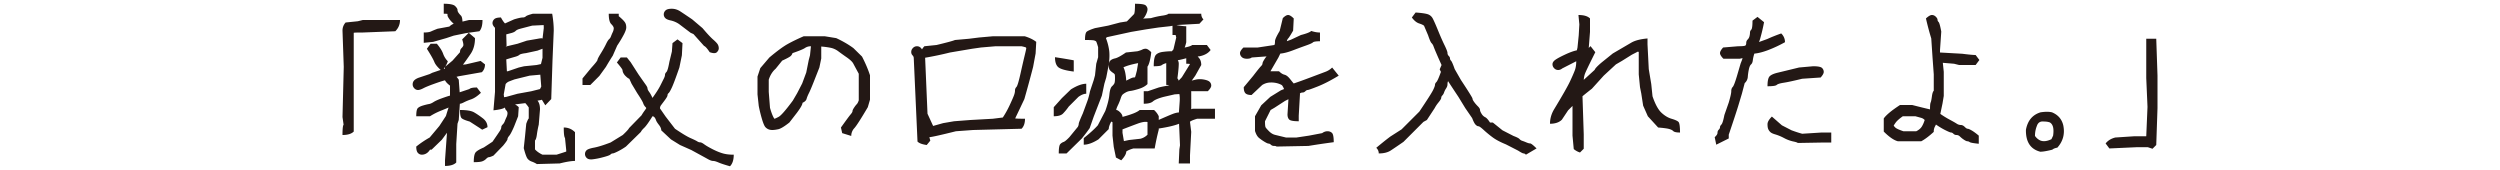 <svg xmlns="http://www.w3.org/2000/svg" viewBox="0 0 250 17" xml:space="preserve"><g fill="#231815"><path d="m34.359 12.469-.109-.766.125-5.016-.125-3.625c0-.312.104-.583.312-.812l1.219-.125.5-.125H40c0 .438-.156.812-.469 1.125l-3.219.125c-.604 0-.917.011-.938.031v9.875c-.229.229-.604.344-1.125.344.001-.604.037-.948.11-1.031zM44.75 12.562h.406l-.312.516-.656.891-1.031 1H43a1.228 1.228 0 0 1-.156.203.893.893 0 0 1-.672.297.523.523 0 0 1-.375-.172c-.115-.115-.172-.328-.172-.641a9.853 9.853 0 0 1 1.344-.906l.969-1.156.656-1c.188-.625.281-.906.281-.844l-.844.344a6.8 6.8 0 0 0-1.031.531h-1.375c0-.438.052-.708.156-.812.104-.104.281-.192.531-.266.25-.073.442-.12.578-.141.135-.021.292-.088.469-.203.177-.114.453-.239.828-.375.375-.135.646-.224.813-.266v-1c-.25-.188-.417-.364-.5-.531-.25.062-.62.183-1.109.359-.49.177-.844.323-1.062.438-.22.115-.397.172-.532.172a.495.495 0 0 1-.367-.172.552.552 0 0 1-.164-.391c0-.146.044-.271.133-.375.088-.104.237-.198.445-.281l1.125-.375.25-.125 1.188-.406h.093v-.187l.75-.625.75-.844c0-.167.047-.297.141-.391s.156-.182.188-.266c.031-.083-.005-.292-.109-.625l.656-.656.624.531c0 .625-.146 1.151-.438 1.578-.292.427-.547.787-.766 1.078l.297-.031 1.469-.344.438.345c0 .312-.104.573-.312.781l-2.312.406-.25.062c0-.052.083.042.25.281l.094 1.281h-.062l1.031-.344c.104-.104.354-.156.75-.156l.406.531c-.354.333-.683.552-.984.656a5.18 5.18 0 0 0-.719.297c-.177.094-.312.141-.406.141L45.875 12l-.125.375-.125 2.031v1.844c-.229.229-.604.344-1.125.344v-.562l.25-3.47zM42.375 3.25c.333 0 .578-.036.734-.109.156-.073.37-.161.641-.266l1.188-.219c.167-.167.364-.276.594-.328.228-.052.687-.161 1.374-.328h1.344c0 .521-.104.896-.312 1.125l-1.344.188-1.219.25-.75.25-1.312.375-.938.094V3.25zm2.406 2.875a2.441 2.441 0 0 1-.594.969c-.396-.333-.646-.63-.75-.891-.104-.26-.354-.703-.75-1.328l.375-.5h.625c.312.375.521.708.625 1 .105.292.261.542.469.75zm-.406-4.75v-1c.604 0 .984.078 1.141.234s.234.281.234.375.031.188.094.281.146.193.25.297c.104.104.156.354.156.75l-.5.375c-.375-.292-.636-.536-.781-.734-.146-.198-.219-.338-.219-.422 0-.083-.005-.13-.016-.141-.01-.01-.13-.015-.359-.015zM46 11c.667 0 1.135.078 1.406.234.271.156.562.354.875.594.312.24.469.537.469.891l-.531.25-.281-.188-.969-.625c-.438-.125-.708-.239-.812-.344-.105-.104-.157-.374-.157-.812zm4.875-.406-.203-.344c.489 0 .891.156 1.203.469l-.062.906-.406 1.031c-.208.479-.37.787-.484.922-.115.136-.172.245-.172.328 0 .083-.146.302-.438.656l-.969 1c-.229.104-.38.156-.453.156-.073 0-.167.057-.281.172-.115.114-.25.197-.406.25-.156.052-.433.078-.828.078 0-.521.067-.854.203-1 .135-.146.401-.302.797-.469l.875-.578c.396-.573.641-.932.734-1.078.094-.146.141-.266.141-.359s.047-.188.141-.281.161-.198.203-.312c.042-.114.099-.25.172-.406a.988.988 0 0 0 .109-.406.41.41 0 0 0-.125-.297.39.39 0 0 1-.125-.281c-.188.125-.573.219-1.156.281l.155-1.844V2.781c-.167-.167-.25-.323-.25-.469 0-.146.057-.276.172-.391.114-.114.338-.172.672-.172.146.271.281.469.406.594l.906-.406c.417-.125.698-.188.844-.188.146 0 .255-.036.328-.109.073-.073.307-.161.703-.266h1.938c.104.604.156 1.167.156 1.688l-.125 3-.125 3.844-.594.625-.344-.562c-.021.021-.167.052-.438.094.168.187.251.479.251.875l-.125 1.531a9.639 9.639 0 0 0-.188.992c-.042.318-.104.513-.188.586v.891c.188.208.438.385.75.531h1.406c.396-.125.719-.229.969-.312v-.125l-.124-1.235c-.083-.094-.125-.442-.125-1.047.438 0 .812.156 1.125.469v2.875c-.354 0-.865.083-1.531.25l-2.281.062a2.607 2.607 0 0 0-.516-.25.891.891 0 0 1-.422-.297c-.104-.136-.229-.484-.375-1.047l.125-1.156.125-1.281c.104-.292.188-.469.25-.531V10.75a3.27 3.27 0 0 0-.344-.438l-1 .125-.656.157zm3.156-3.125-1.062.094-1.516.375c-.281.104-.474.177-.578.219a.827.827 0 0 0-.312.25l-.188 1.031.031.281.219-.031 1.125-.312 1.375-.25.875-.22.125-.25-.094-1.187zm.469-5V2.5l-1.281.062c-.646.167-1.062.276-1.25.328-.188.052-.323.12-.406.203-.083.083-.219.151-.406.203a25.01 25.01 0 0 1-.531.141l.031 1.141-.094.078 1.188-.281.938-.312 1.094-.188c.312-.062.469-.062.469 0l.125-1.062c0-.208-.011-.333-.031-.375-.023-.042.029-.032.154.031zm-.25 2.406-.5.188-1.156.25c-.354.042-.573.099-.656.172-.083.073-.219.136-.406.188-.188.052-.49.141-.906.266l.062 1.188h.094l1.094-.375.531-.125 1.25-.125.438-.094.156-.625v-.908zM60.875 1.375h1v.25c.042.021.151.115.328.281.177.167.292.308.344.422.052.115.078.255.078.422 0 .167-.089.417-.266.75a12.4 12.4 0 0 1-.641 1.062l-.438 1a28.54 28.54 0 0 0-.688 1.125l-.656.906-.905.907h-.781v-.656l.875-1.062c.417-.458.625-.724.625-.797 0-.073.109-.286.328-.641.219-.354.391-.661.516-.922.125-.26.229-.427.312-.5a.68.68 0 0 0 .188-.281c.042-.114.099-.25.172-.406a.988.988 0 0 0 .109-.406c0-.114-.083-.255-.25-.422-.167-.167-.25-.511-.25-1.032zm4.375 10.25c-.375.604-.651.99-.828 1.156-.177.167-.287.302-.328.406l-1.5 1.469a6.622 6.622 0 0 1-.812.484c-.271.135-.443.203-.516.203-.073 0-.146.036-.219.109-.073.072-.333.166-.781.281a6.925 6.925 0 0 1-1.047.203c-.25.021-.433-.026-.547-.141a.538.538 0 0 1-.172-.391c0-.146.052-.271.156-.375.104-.104.354-.193.75-.266.396-.073.948-.245 1.656-.516l1.219-.75c.375-.354.583-.583.625-.688l1.25-1.281c.083-.146.182-.297.297-.453.114-.156.172-.245.172-.266 0-.021-.037-.067-.109-.141a1.007 1.007 0 0 1-.203-.359c-.062-.167-.261-.5-.594-1l-.562-.938-.219-.484a1.14 1.14 0 0 1-.328-.234 1.167 1.167 0 0 1-.281-.359.718.718 0 0 1-.078-.281c0-.073-.188-.328-.562-.766l.375-.5h.625l.375.469.781 1.219c.333.479.567.812.703 1 .135.188.203.323.203.406 0 .083.057.203.172.359.114.156.234.38.359.672h-.094c.396-.542.677-.979.844-1.312l.359-.719c.072-.143.109-.263.109-.357s.047-.188.141-.281.192-.432.297-1.016l.25-1.031.062-.844.5-.375.5.375-.062 1.219-.25 1.219c-.354 1.021-.604 1.688-.75 2-.146.312-.255.5-.328.562a.28.28 0 0 0-.109.219c0 .083-.094.25-.281.5l-.375.5a.5.5 0 0 0-.095.313l.562.812.938 1.219c.708.479 1.229.792 1.562.938.333.146.552.253.656.32.104.068.203.102.297.102s.229.065.406.195c.177.13.448.289.812.477.364.188.703.328 1.016.422s.688.141 1.125.141c0 .521-.125.906-.375 1.156-.521-.146-.901-.271-1.141-.375-.24-.104-.422-.156-.547-.156s-.292-.058-.5-.172c-.207-.116-.769-.423-1.686-.923L68 14.5l-.906-.562-.969-.906c0-.167-.078-.349-.234-.547-.156-.198-.255-.359-.297-.484-.042-.125-.094-.219-.156-.281s-.126-.095-.188-.095zm5.719-6.406c-.25-.375-.438-.583-.562-.625l-1.062-1.188-.281-.125-1.156-.875a2.433 2.433 0 0 0-.828-.359c-.261-.052-.443-.13-.547-.234a.511.511 0 0 1-.156-.375c0-.146.057-.276.172-.391.114-.114.323-.172.625-.172s.588.089.859.266c.271.177.667.443 1.188.797l1.031.875c.458.542.812.922 1.062 1.141s.406.386.469.5c.062.115.094.24.094.375 0 .136-.062.266-.188.391s-.366.124-.72-.001zM82.141 4.656l-.016-.031v1.219l-.187.906-.406 1.031c-.292.75-.5 1.25-.625 1.5s-.208.453-.25.609c-.042.156-.177.287-.406.391 0 .167-.188.5-.562 1l-.75.969c-.5.396-.87.62-1.109.672-.242.052-.439.078-.596.078s-.292-.026-.406-.078a.87.87 0 0 1-.297-.219c-.083-.094-.183-.317-.297-.672a14.119 14.119 0 0 1-.359-1.438l-.125-1.155V7.656l.281-.844.906-1.062c.771-.646 1.38-1.094 1.828-1.344.448-.25.984-.51 1.609-.781h2.094l1.156.188c.667.312 1.239.646 1.719 1l.859.844c.345.666.61 1.291.798 1.874v2.438l-.219.75c-.688 1.167-1.136 1.865-1.344 2.094a1.13 1.13 0 0 0-.312.781l-.906-.281-.125-.562c.521-.729.844-1.167.969-1.312.125-.146.188-.255.188-.328 0-.073.052-.188.156-.344.104-.156.192-.271.266-.344.073-.073.141-.203.203-.391V7.375c-.271-.5-.453-.838-.547-1.016-.094-.177-.312-.385-.656-.625-.344-.239-.63-.445-.859-.617a1.901 1.901 0 0 0-.781-.344 7.377 7.377 0 0 0-.892-.117zm-1.047-.031c-.229 0-.427.058-.594.172-.167.115-.583.287-1.25.516a.664.664 0 0 1-.156.266c-.083.094-.375.255-.875.484l-.656.812c-.312.271-.542.636-.688 1.094v1.219L77 10.781c.146.521.292.886.438 1.094.042 0 .182-.062.422-.188.239-.125.713-.667 1.422-1.625l.438-.75.5-.969.406-1.094L80.875 6 81 5.531l.094-.906zM93.312 12.594l1-.281 1.094-.188L97.031 12l2.25-.125 1-.125c.25-.375.479-.786.688-1.234.208-.448.349-.768.422-.961.073-.192.109-.359.109-.5s.047-.258.141-.352.229-.536.406-1.328c.177-.792.317-1.401.422-1.828.104-.427.156-.661.156-.703 0-.042-.011-.073-.031-.094-.021-.021-.167-.062-.438-.125h-2.594l-1.468.125-.875.125L95 5.25c-.833.208-1.677.386-2.531.531-.229-.25-.344-.448-.344-.594 0-.146.104-.333.312-.562l1.219-.125c1.042-.25 1.656-.417 1.844-.5l1.406-.125 1-.125 1.406-.125h3.156c.479.146.864.333 1.156.562l-.062 1.156-.25 1.344a126.5 126.5 0 0 1-.875 3.219c-.354.75-.604 1.276-.75 1.578-.146.302-.198.422-.156.359.125.021.448.031.969.031 0 .438-.115.771-.344 1L97.312 13l-1.719.125c-1.5.375-2.386.573-2.656.594l.094.344-.359.437c-.448-.062-.755-.177-.922-.344l-.375-8.344a.39.39 0 0 0-.125-.281.466.466 0 0 1-.125-.344c0-.146.057-.276.172-.391a.54.54 0 0 1 .391-.172.54.54 0 0 1 .375.141c.104.094.25.339.438.734l.25 5.875.561 1.22zM108.625 8.375v1c-.229 0-.49.104-.781.312l-.969.969a5.589 5.589 0 0 1-.578.703c-.177.177-.484.266-.922.266v-.906l.812-.906.906-.875c.605-.376 1.115-.563 1.532-.563zM105.5 5.719c.688.104 1.312.208 1.875.312v1.125c-.812-.104-1.328-.25-1.547-.438s-.328-.52-.328-.999zm3-1.719c0-.438.052-.708.156-.812.104-.104.385-.229.844-.375l1.312-.25L112 2.25l.688-.109.719-.734c.062-.104.094-.448.094-1.031.604 0 .963.058 1.078.172.114.115.172.24.172.375 0 .136-.047.302-.141.5-.094.198-.177.328-.25.391-.073.062-.109.078-.109.047l.844-.047a8.079 8.079 0 0 1 1.133-.25c.317-.042.523-.104.617-.188h3.281c0 .229.072.417.219.562l-.406.438-2.22.124-.75.125-1.125.125-1.25.188-1.469.25-2.438.531-.094.094c.146.375.25.761.312 1.156.062.396.052.896-.031 1.5l-.25 1.281-.188.625-.25 1.188-.812 2.094-.406 1.156c-.188.271-.448.615-.781 1.031l-1.531 1.5h-.781c0-.521.052-.833.156-.938a.823.823 0 0 1 .328-.211c.114-.036.307-.195.578-.477l.844-1.031a.745.745 0 0 0 .094-.312c0-.083.135-.427.406-1.031l.438-1.188c.104-.271.198-.614.281-1.031L109.375 8l.125-.469.125-1.156.188-.656v-1c-.104-.354-.172-.547-.203-.578s-.094-.062-.188-.094S109.021 4 108.5 4zm2.75 8.219-.125-.062c-.167.312-.25.562-.25.75l-1.031 1.031c-.562.354-1.052.531-1.469.531v-.656c.625-.5 1.094-.927 1.406-1.281l.75-1.438c.229-.646.364-1.188.406-1.625.042-.438.13-.719.266-.844.135-.125.219-.234.25-.328s.047-.25.047-.469-.011-.349-.031-.391c-.021-.042-.078-.094-.172-.156s-.188-.141-.281-.234-.141-.255-.141-.484c0-.229.052-.396.156-.5.104-.104.266-.18.484-.227s.578-.242 1.078-.586l1.156-.125c.229-.062.391-.12.484-.172a.7.7 0 0 1 .344-.078c.135 0 .317.115.547.344a5.708 5.708 0 0 1-.172.969c-.073.25-.141.406-.203.469v1.75c-.208.208-.5.37-.875.484-.375.115-.651.183-.828.203a1.265 1.265 0 0 0-.484.156c-.146.083-.25.156-.312.219s-.125.193-.188.391a4.943 4.943 0 0 1-.266.656c-.115.24-.172.401-.172.484.104 0 .234.078.391.234s.234.308.234.453a9.186 9.186 0 0 0 1.133-.359c.276-.114.471-.224.586-.328h1.438c.208.188.364.396.469.625v1.344a23.285 23.285 0 0 0-.406 1.875h-2.125c-.354.104-.594.208-.719.312 0 .229-.167.521-.5.875l-.531-.281-.219-1.062-.125-1.125v-1.344zm3.5-.016c-.229-.052-.562.003-1 .164-.438.162-.938.352-1.5.57v.344l.141.828.515-.109 1.125-.125c.271-.062.51-.198.719-.406v-1.266zm-.938-5.891c-.656.125-1.146.266-1.469.422.146.261.239.703.281 1.328l.344-.172c.188-.094.317-.141.391-.141.073 0 .12-.01.141-.031.021-.021.083-.239.188-.656l.124-.75zm4.094 6.063c-.521.208-1.323.386-2.406.531v-.75c.938-.417 1.531-.672 1.781-.766s.453-.141.609-.141l.078-1.094c.021-.292.01-.542-.031-.75l-.469.031-1.094.25c-.542.146-.901.297-1.078.453-.177.156-.484.234-.922.234v-1.25h.406l1.094-.375c.333-.083.688-.151 1.062-.203-.281-.073-.386-.078-.312-.016V6.25l.047-.094c.073.073.031.133-.125.18s-.281.107-.375.18c-.094.073-.359.109-.797.109 0-.604.073-.984.219-1.141.146-.156.38-.255.703-.297.323-.042.62-.062.891-.062l.156-.188.281-1.188-.062-.25h-.312V2.438c.646.125 1.104.188 1.375.188V4.22c-.104.479-.256.818-.453 1.016v-.424c.594-.104.942-.208 1.047-.312h1.469l.375.5c-.229.312-.594.521-1.094.625l-1.094.125c-.678.208-1.266.328-1.766.359l-.156-.359c.385 0 .635.058.75.172a.637.637 0 0 1 .172.469c0 .198-.021.484-.062.859-.042.375-.068.568-.078.578a.487.487 0 0 1 .141.359.713.713 0 0 1-.172.438h-.359l.844-.906.811-1.313c-.021-.021-.146-.031-.375-.031v-.937l.688-.219c.333.292.552.516.656.672.104.156.156.359.156.609l-.594 1.062c-.312.438-.428.604-.344.5-.021 0 .099-.031.359-.094.26-.062.536-.067.828-.016.291.052.489.13.594.234a.511.511 0 0 1 .156.375c0 .146-.115.333-.344.562h-1.641l-.016-.031v1.828l.156-.047h2.219v1h-1.781c-.354.104-.594.203-.719.297l.125 1.016-.123 2.345v.812h-1.125l.062-1.406.063-.406-.094-2.156zM128.406 8.906a1.978 1.978 0 0 0-.188-.359c-.042-.052-.167-.114-.375-.188a2.339 2.339 0 0 0-.766-.109c-.303 0-.589.083-.859.25l-1.062 1c-.292 0-.495-.057-.609-.172-.115-.114-.172-.317-.172-.609l.938-1.125c.416-.542.677-.864.781-.969.104-.104.156-.192.156-.266 0-.073.047-.188.141-.344s.182-.281.266-.375l-1.484.109c-.094.083-.256.125-.484.125-.229 0-.401-.057-.516-.172a.53.53 0 0 1-.173-.39c0-.146.114-.333.344-.562h1.438l1.656-.25a.3.3 0 0 1 .023-.047c.025-.052.039-.161.039-.328s.156-.51.469-1.031l.312-1.281c.208-.208.385-.312.531-.312.146 0 .333.115.562.344l-.062 1.219c-.25.438-.412.693-.484.766a.532.532 0 0 0-.141.297c-.021 0 .114-.052.406-.156l1-.469c.562-.146.906-.281 1.031-.406.312.104.604.156.875.156v.875c-.396 0-.631.037-.703.109-.073.073-.303.177-.688.312-.386.136-.823.297-1.312.484-.49.188-.912.297-1.266.328l-.188.391-.688 1.188-.109.188h.859c.188.188.369.302.547.344.177.042.364.188.562.438.197.25.317.396.359.438.438-.146 1-.349 1.688-.609l1.453-.547a1.91 1.91 0 0 0 .703-.438l.656.812c-.792.479-1.49.839-2.094 1.078-.601.237-.94.357-1.012.357-.073 0-.151.042-.234.125-.084.083-.172.125-.266.125s-.188.031-.281.094l.015.031-.125 2.188v.562c-.521 0-.839-.057-.953-.172-.115-.114-.172-.286-.172-.516l.094-1.516-.344.172-1.062.688-.376.219-.562 1.125c0 .333.021.537.062.609.041.073.156.203.344.391s.385.308.594.359c.208.052.572.141 1.094.266h1.062l1.25-.188 1.312-.25c.166-.125.344-.188.531-.188s.338.058.453.172c.114.115.172.422.172.922-.938.125-1.781.25-2.531.375l-3.188.062c-.042-.042-.125-.062-.25-.062s-.229-.039-.312-.117c-.084-.078-.162-.117-.234-.117-.073 0-.209-.06-.406-.18a4.729 4.729 0 0 1-.547-.383c-.167-.135-.303-.37-.406-.703v-1.469l.625-1.094.906-.844 1.062-.656.313-.124zM144.812 8.125c.021-.062.016-.057-.016.016-.031.073-.047.172-.047.297s-.047.261-.141.406a1.805 1.805 0 0 0-.203.406.761.761 0 0 1-.172.297.328.328 0 0 0-.109.234c0 .083-.089.234-.266.453a3.287 3.287 0 0 0-.391.578L142.688 12l-.344.188-2 2c-.542.375-.964.661-1.266.859-.303.197-.703.297-1.203.297a.745.745 0 0 0-.25-.562c.521-.438.989-.812 1.406-1.125l1.125-.719 1.781-1.781c.771-1.146 1.224-1.854 1.359-2.125.135-.271.203-.453.203-.547s.047-.188.141-.281.244-.432.453-1.016l-.125-.25.188-.438a57.583 57.583 0 0 1-.594-1.344 13.43 13.43 0 0 1-.219-.547.809.809 0 0 0-.188-.297c-.084-.083-.198-.344-.344-.781l-.406-.953c-.073-.073-.237-.151-.492-.234-.256-.083-.498-.281-.727-.594l.375-.5c.583.042.986.099 1.211.172a.88.88 0 0 1 .516.453c.119.229.294.625.523 1.188.229.562.442 1.047.641 1.453.197.406.297.667.297.781 0 .115.041.214.125.297.084.083.126.167.126.25 0 .083.036.162.109.234.072.073.192.349.359.828L146.094 8c.771 1.167 1.156 1.787 1.156 1.859 0 .073.052.183.156.328.104.146.229.292.375.438.146.146.219.266.219.359s.052.224.156.391a.867.867 0 0 0 .359.344c.135.062.297.24.484.531h.281l.969.781 1.094.562c.333.125.536.229.609.312a.603.603 0 0 0 .281.18c.114.037.25.089.406.156s.281.102.375.102.307.167.641.5l-1.062.625c-.084-.084-.162-.125-.234-.125-.073 0-.256-.094-.547-.281l-1.219-.625c-.562-.229-1.006-.463-1.328-.703-.323-.239-.62-.484-.891-.734s-.448-.375-.531-.375c-.084 0-.178-.052-.281-.156-.104-.104-.219-.323-.344-.656l-.688-1-.688-1.125c-.498-.75-.842-1.271-1.03-1.563zM157.25 10.594l-.438.438-.625.938c-.271.271-.667.406-1.188.406 0-.5.135-.979.406-1.438.833-1.375 1.364-2.307 1.594-2.797.229-.489.391-.859.484-1.109s.141-.552.141-.906l-1.406.719a.624.624 0 0 1-.406.155.538.538 0 0 1-.391-.172c-.115-.114-.172-.25-.172-.406s.094-.302.281-.438c.188-.135.516-.312.984-.531s.859-.359 1.172-.422l.062-.266.125-1.234.062-1.094-.091-.937c.541 0 .927.115 1.156.344v1.344l-.125 1.609.156-.172h.031l.469.594c-.625 1.25-.975 1.979-1.047 2.188a2.17 2.17 0 0 0-.109.719h-.156l1.25-1.141c.041-.135.271-.38.688-.734l1.125-.906 1.844-1.078c.375-.219.916-.359 1.625-.422v.594l.125 2.469.25 1.5.125 1.219c.271.792.567 1.339.891 1.641.322.302.661.505 1.016.609.354.104.583.208.688.312.104.104.156.458.156 1.062-.354 0-.578-.047-.672-.141s-.24-.167-.438-.219c-.198-.052-.558-.099-1.078-.141l-1.031-1.125-.469-1.062-.188-1.219-.126-.625-.125-1.281V5.203l-.078-.047-.609.312-1 .625-.594.344-1.219 1.125-1.188 1.312a34.72 34.72 0 0 0-.938.75l.125 3.812v1.438l-.374.376a1.803 1.803 0 0 1-.625-.344l-.125-1.344v-2.968zM174.25 5.812l-.281.062h-1.625c-.23-.228-.344-.416-.344-.562 0-.146.104-.333.312-.562l1.5-.125c.438 0 .682-.026.734-.078.052-.052.078-.141.078-.266s.047-.234.141-.328.156-.208.188-.344c.031-.135.047-.255.047-.359 0-.104.041-.198.125-.281.083-.083.125-.385.125-.906l.5-.375.656.531a18.415 18.415 0 0 1-.391 1.656c-.115.375-.229.62-.344.734l-.25-.234 1.297-.469a16.34 16.34 0 0 1 1.406-.562c.25.25.375.542.375.875a12.89 12.89 0 0 1-1.703.797c-.531.198-.984.312-1.359.344a3.44 3.44 0 0 0-.156.672c-.021.188-.078.323-.172.406-.094.083-.167.245-.219.484-.053.24-.089.49-.109.75a.925.925 0 0 1-.312.641l-.281 1.062-.375 1.25c-.167.542-.479 1.49-.938 2.844v.375l-1.25.625-.156-.75c.188-.167.281-.312.281-.438s.041-.229.125-.312c.083-.083.125-.167.125-.25 0-.083.047-.172.141-.266s.192-.411.297-.953l.438-1.25c.166-.562.25-.938.25-1.125s.047-.328.141-.422.234-.453.422-1.078l.375-1.281c.124-.302.186-.479.186-.532zm2.5 2.813c0-.521.072-.854.219-1 .146-.146.416-.266.812-.359.396-.094 1.104-.266 2.125-.516l1.406-.125c.479 0 .775.058.891.172a.542.542 0 0 1 .172.391c0 .146-.104.333-.312.562l-1.844.125c-.854.208-1.469.341-1.844.398-.375.058-.609.13-.703.219-.094.089-.401.133-.922.133zm.438 3.031 1 .875.969.5c.396.146.75.261 1.062.344l1.969-.125h.938v1h-.688l-2.656.047c-.062-.052-.225-.104-.484-.156a3.47 3.47 0 0 1-.891-.336 4.756 4.756 0 0 0-.859-.359c-.24-.067-.406-.143-.5-.227a.87.87 0 0 1-.219-.297c-.053-.114-.078-.281-.078-.5s.145-.474.437-.766zM193.594 12.453c0 .011-.037.083-.109.219a1.084 1.084 0 0 0-.109.516c-.479.438-.896.75-1.25.938h-2.344c-.396-.104-.865-.427-1.406-.969v-1.312c.25-.354.791-.802 1.625-1.344h1.219c.812.208 1.406.354 1.781.438 0-.375.021-.604.062-.688.041-.083.083-.281.125-.594.041-.312.104-.505.188-.578V7.438l-.125-1.719-.125-1.875a27.94 27.94 0 0 1-.531-2c.25-.229.447-.344.594-.344.146 0 .275.058.391.172.114.115.172.214.172.297 0 .083.036.162.109.234.072.073.161.391.266.953L194 5.016v.234l2.219.125c.656.083 1.104.125 1.344.125l.375.5-.375.5h-1.656l-.5-.125-1.125-.094.094.906v2.406l-.125.75-.219 1.047c.312.219.625.412.938.578.312.167.541.297.688.391a.78.78 0 0 0 .422.141c.135 0 .266.062.391.188s.224.188.297.188c.072 0 .208.058.406.172.197.115.432.287.703.516v.812c-.521-.052-.823-.107-.906-.164a.425.425 0 0 0-.234-.086c-.073 0-.188-.052-.344-.156a2.568 2.568 0 0 1-.391-.312c-.104-.104-.219-.156-.344-.156s-.229-.042-.312-.125c-.084-.083-.162-.125-.234-.125-.073 0-.266-.078-.578-.234s-.628-.346-.94-.565zM192.469 12a.768.768 0 0 0-.312-.203 30.164 30.164 0 0 0-.625-.172h-1.25c-.354.25-.594.464-.719.641s-.188.276-.188.297c0 .021.052.083.156.188.104.104.375.229.812.375h1.281c.25-.125.432-.276.547-.453.115-.178.214-.402.298-.673zM204.031 15.172c-.979-.25-1.459-.979-1.438-2.188.166-.917.65-1.5 1.453-1.75.479-.073.864-.073 1.156 0 .604.25.979.683 1.125 1.297.177.854-.021 1.599-.594 2.234-.229.042-.396.109-.5.203-.541.136-.942.204-1.202.204zm.375-3.016c-.365-.052-.604.094-.719.438a2.631 2.631 0 0 0-.188 1c.146.208.322.359.531.453.302.125.672.083 1.109-.125.021-.031.078-.151.172-.359.104-.708-.011-1.151-.344-1.328a1.688 1.688 0 0 0-.561-.079zM214.625 13.625l.125-2.938-.125-2.875V3.875h1l.125 3.688v3.25l-.125 3.688-.375.375-.469-.156h-1.094l-2.75.125-.375-.5c.229-.292.552-.489.969-.594l1.906-.125h1.188z"/></g></svg>